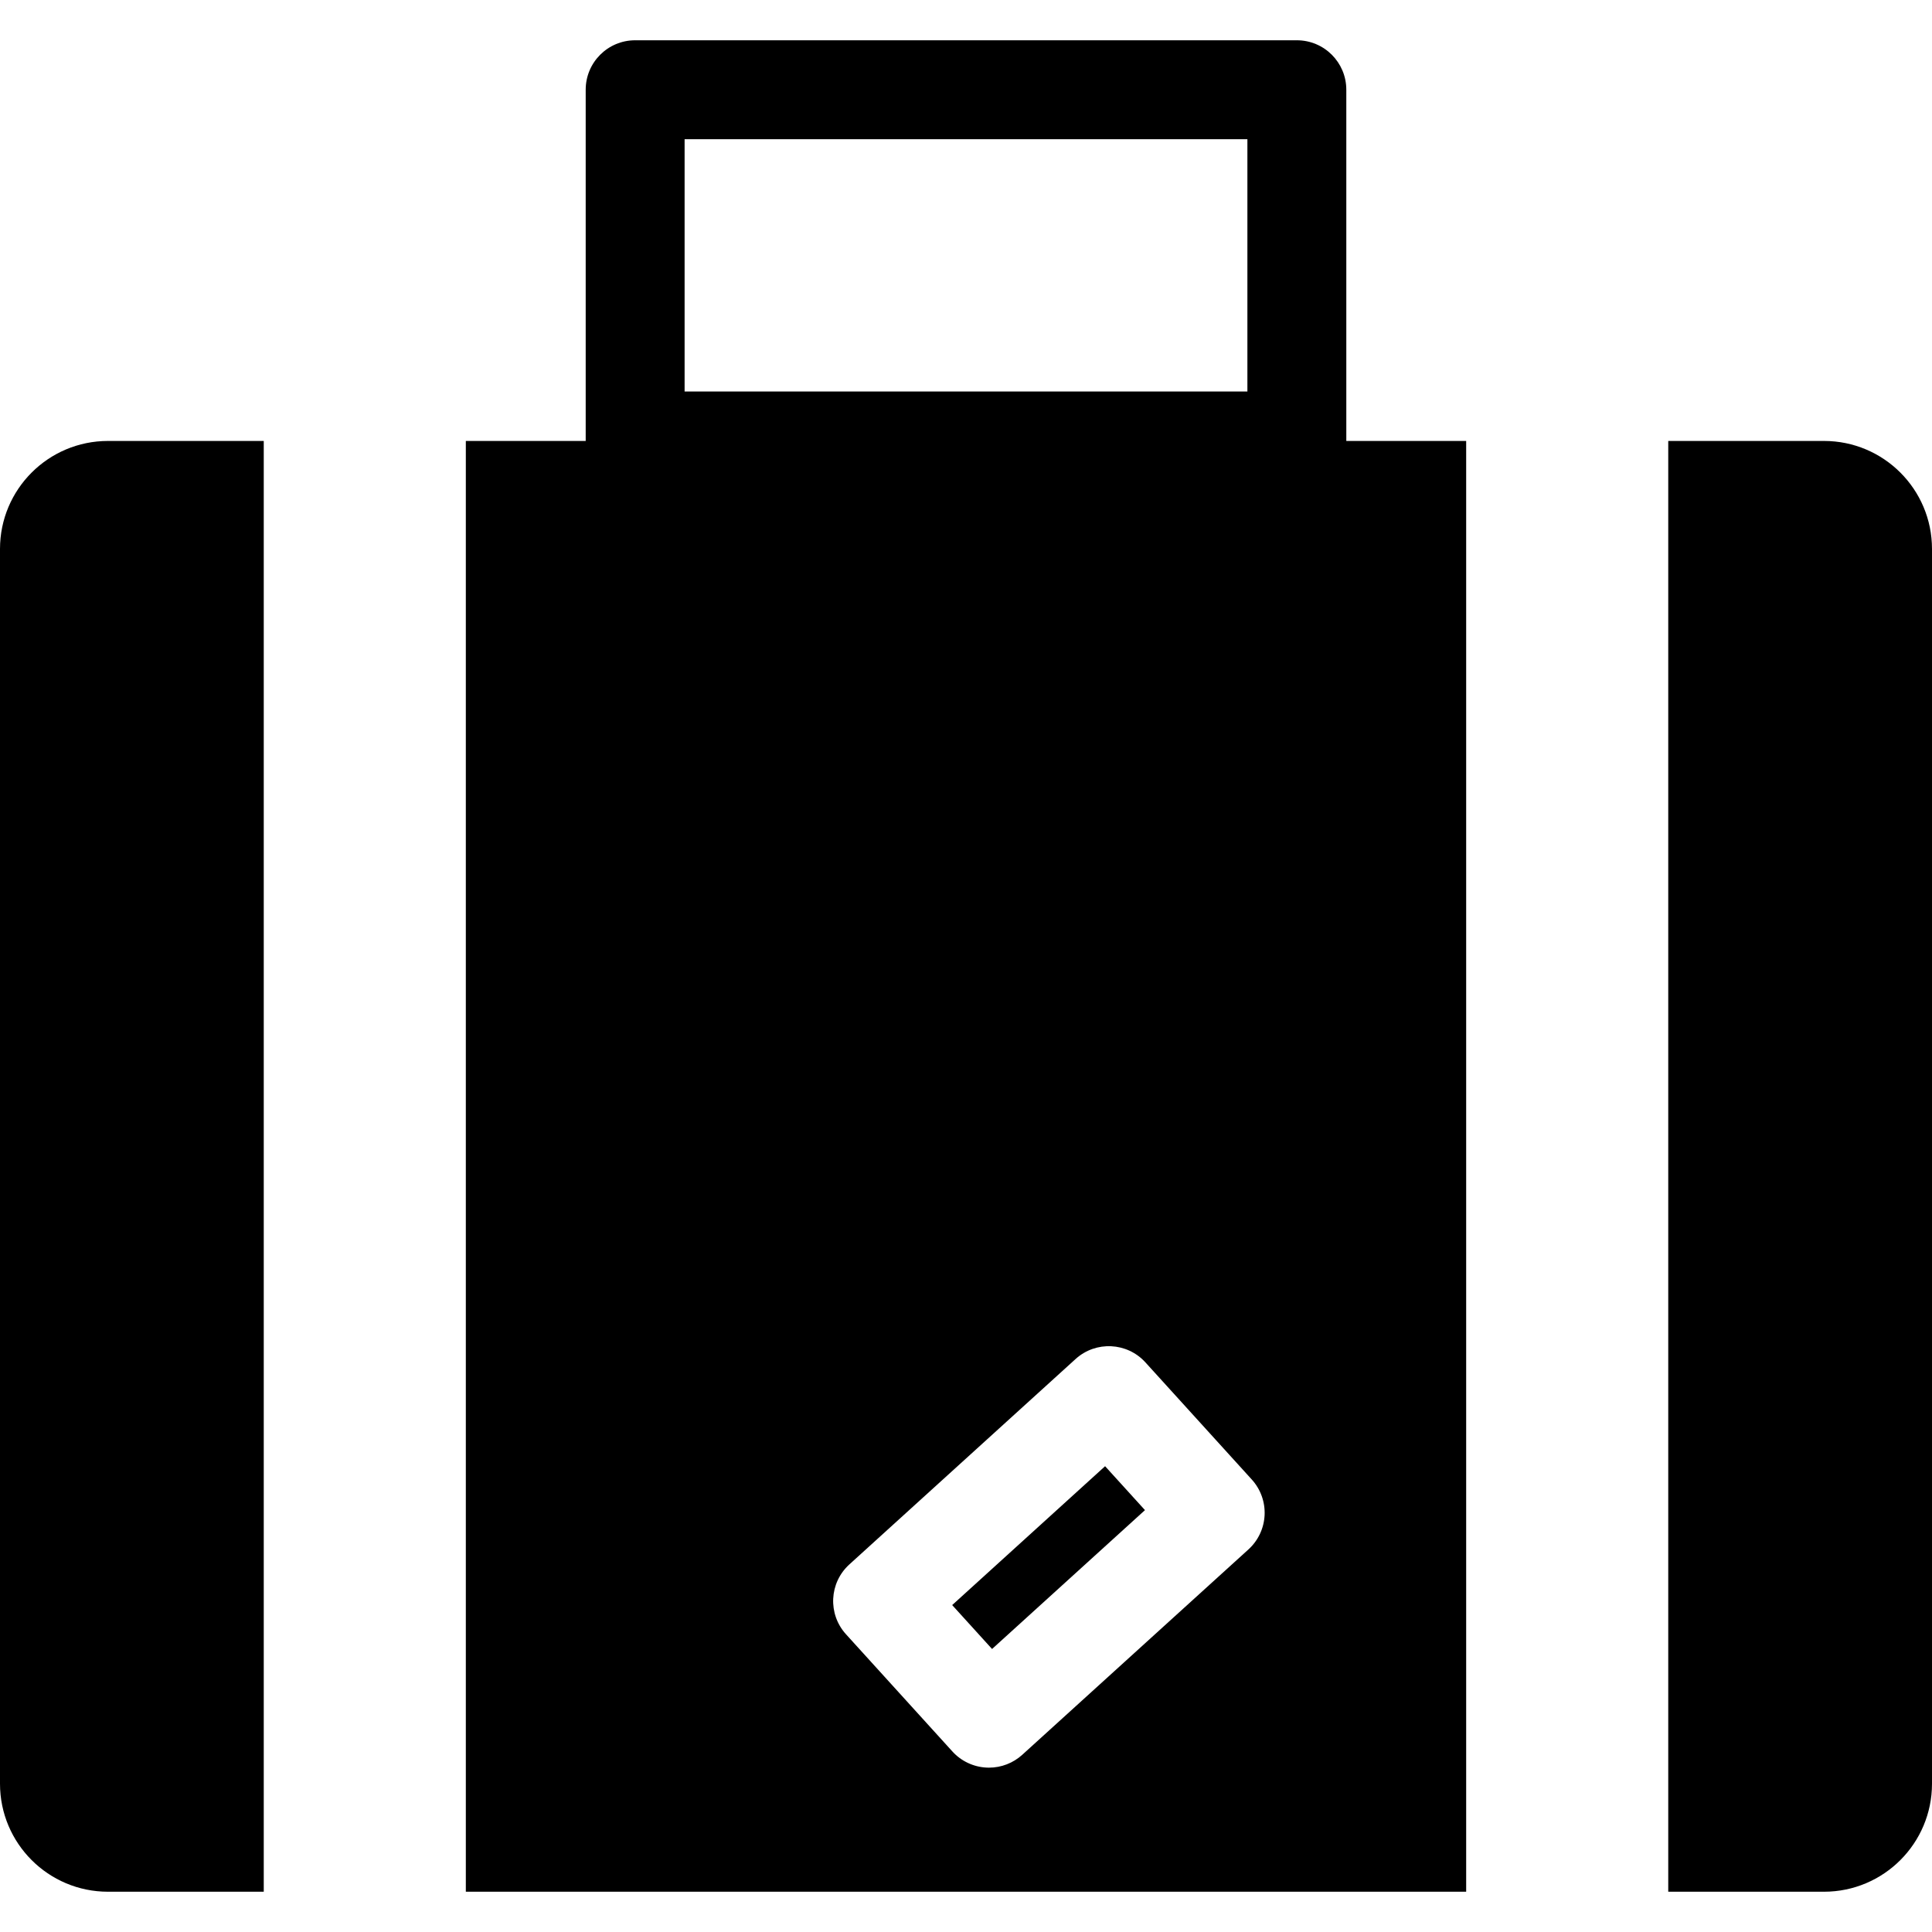 <?xml version="1.0" encoding="iso-8859-1"?>
<!-- Generator: Adobe Illustrator 19.0.0, SVG Export Plug-In . SVG Version: 6.00 Build 0)  -->
<svg version="1.1" id="Layer_1" xmlns="http://www.w3.org/2000/svg" xmlns:xlink="http://www.w3.org/1999/xlink" x="0px" y="0px"
	 viewBox="0 0 293 293" style="enable-background:new 0 0 293 293;" xml:space="preserve">
<g>
	<g>
		<g>
			<path d="M0,83.253v187.258c0,9.047,7.334,16.381,16.381,16.381H40V66.873H16.381C7.334,66.873,0,74.206,0,83.253z"/>
			<path d="M276.619,66.873H253v220.019h23.619c9.047,0,16.381-7.334,16.381-16.381V83.253
				C293,74.206,285.666,66.873,276.619,66.873z"/>
			<path d="M204.176,13.608c0-4.142-3.357-7.5-7.5-7.5H96.324c-4.143,0-7.5,3.358-7.5,7.5v53.264H70.646v220.019h151.708V66.873
				h-18.178V13.608z M103.824,21.108h85.352v38.264h-85.352V21.108z M189.334,234.981l-34.306,31.148
				c-1.384,1.256-3.182,1.947-5.042,1.947c-0.12,0-0.24-0.003-0.361-0.009c-1.987-0.096-3.855-0.977-5.191-2.45l-16.133-17.769
				c-2.784-3.066-2.556-7.81,0.511-10.594l34.305-31.149c3.066-2.784,7.81-2.556,10.595,0.511l16.134,17.768
				c1.337,1.473,2.034,3.416,1.939,5.403C191.688,231.777,190.807,233.644,189.334,234.981z"/>
			<rect x="154.585" y="220.446" transform="matrix(-0.672 -0.74 0.74 -0.672 91.203 512.612)" width="9" height="31.338"/>
		</g>
	</g>
</g>
<g>
</g>
<g>
</g>
<g>
</g>
<g>
</g>
<g>
</g>
<g>
</g>
<g>
</g>
<g>
</g>
<g>
</g>
<g>
</g>
<g>
</g>
<g>
</g>
<g>
</g>
<g>
</g>
<g>
</g>
</svg>
